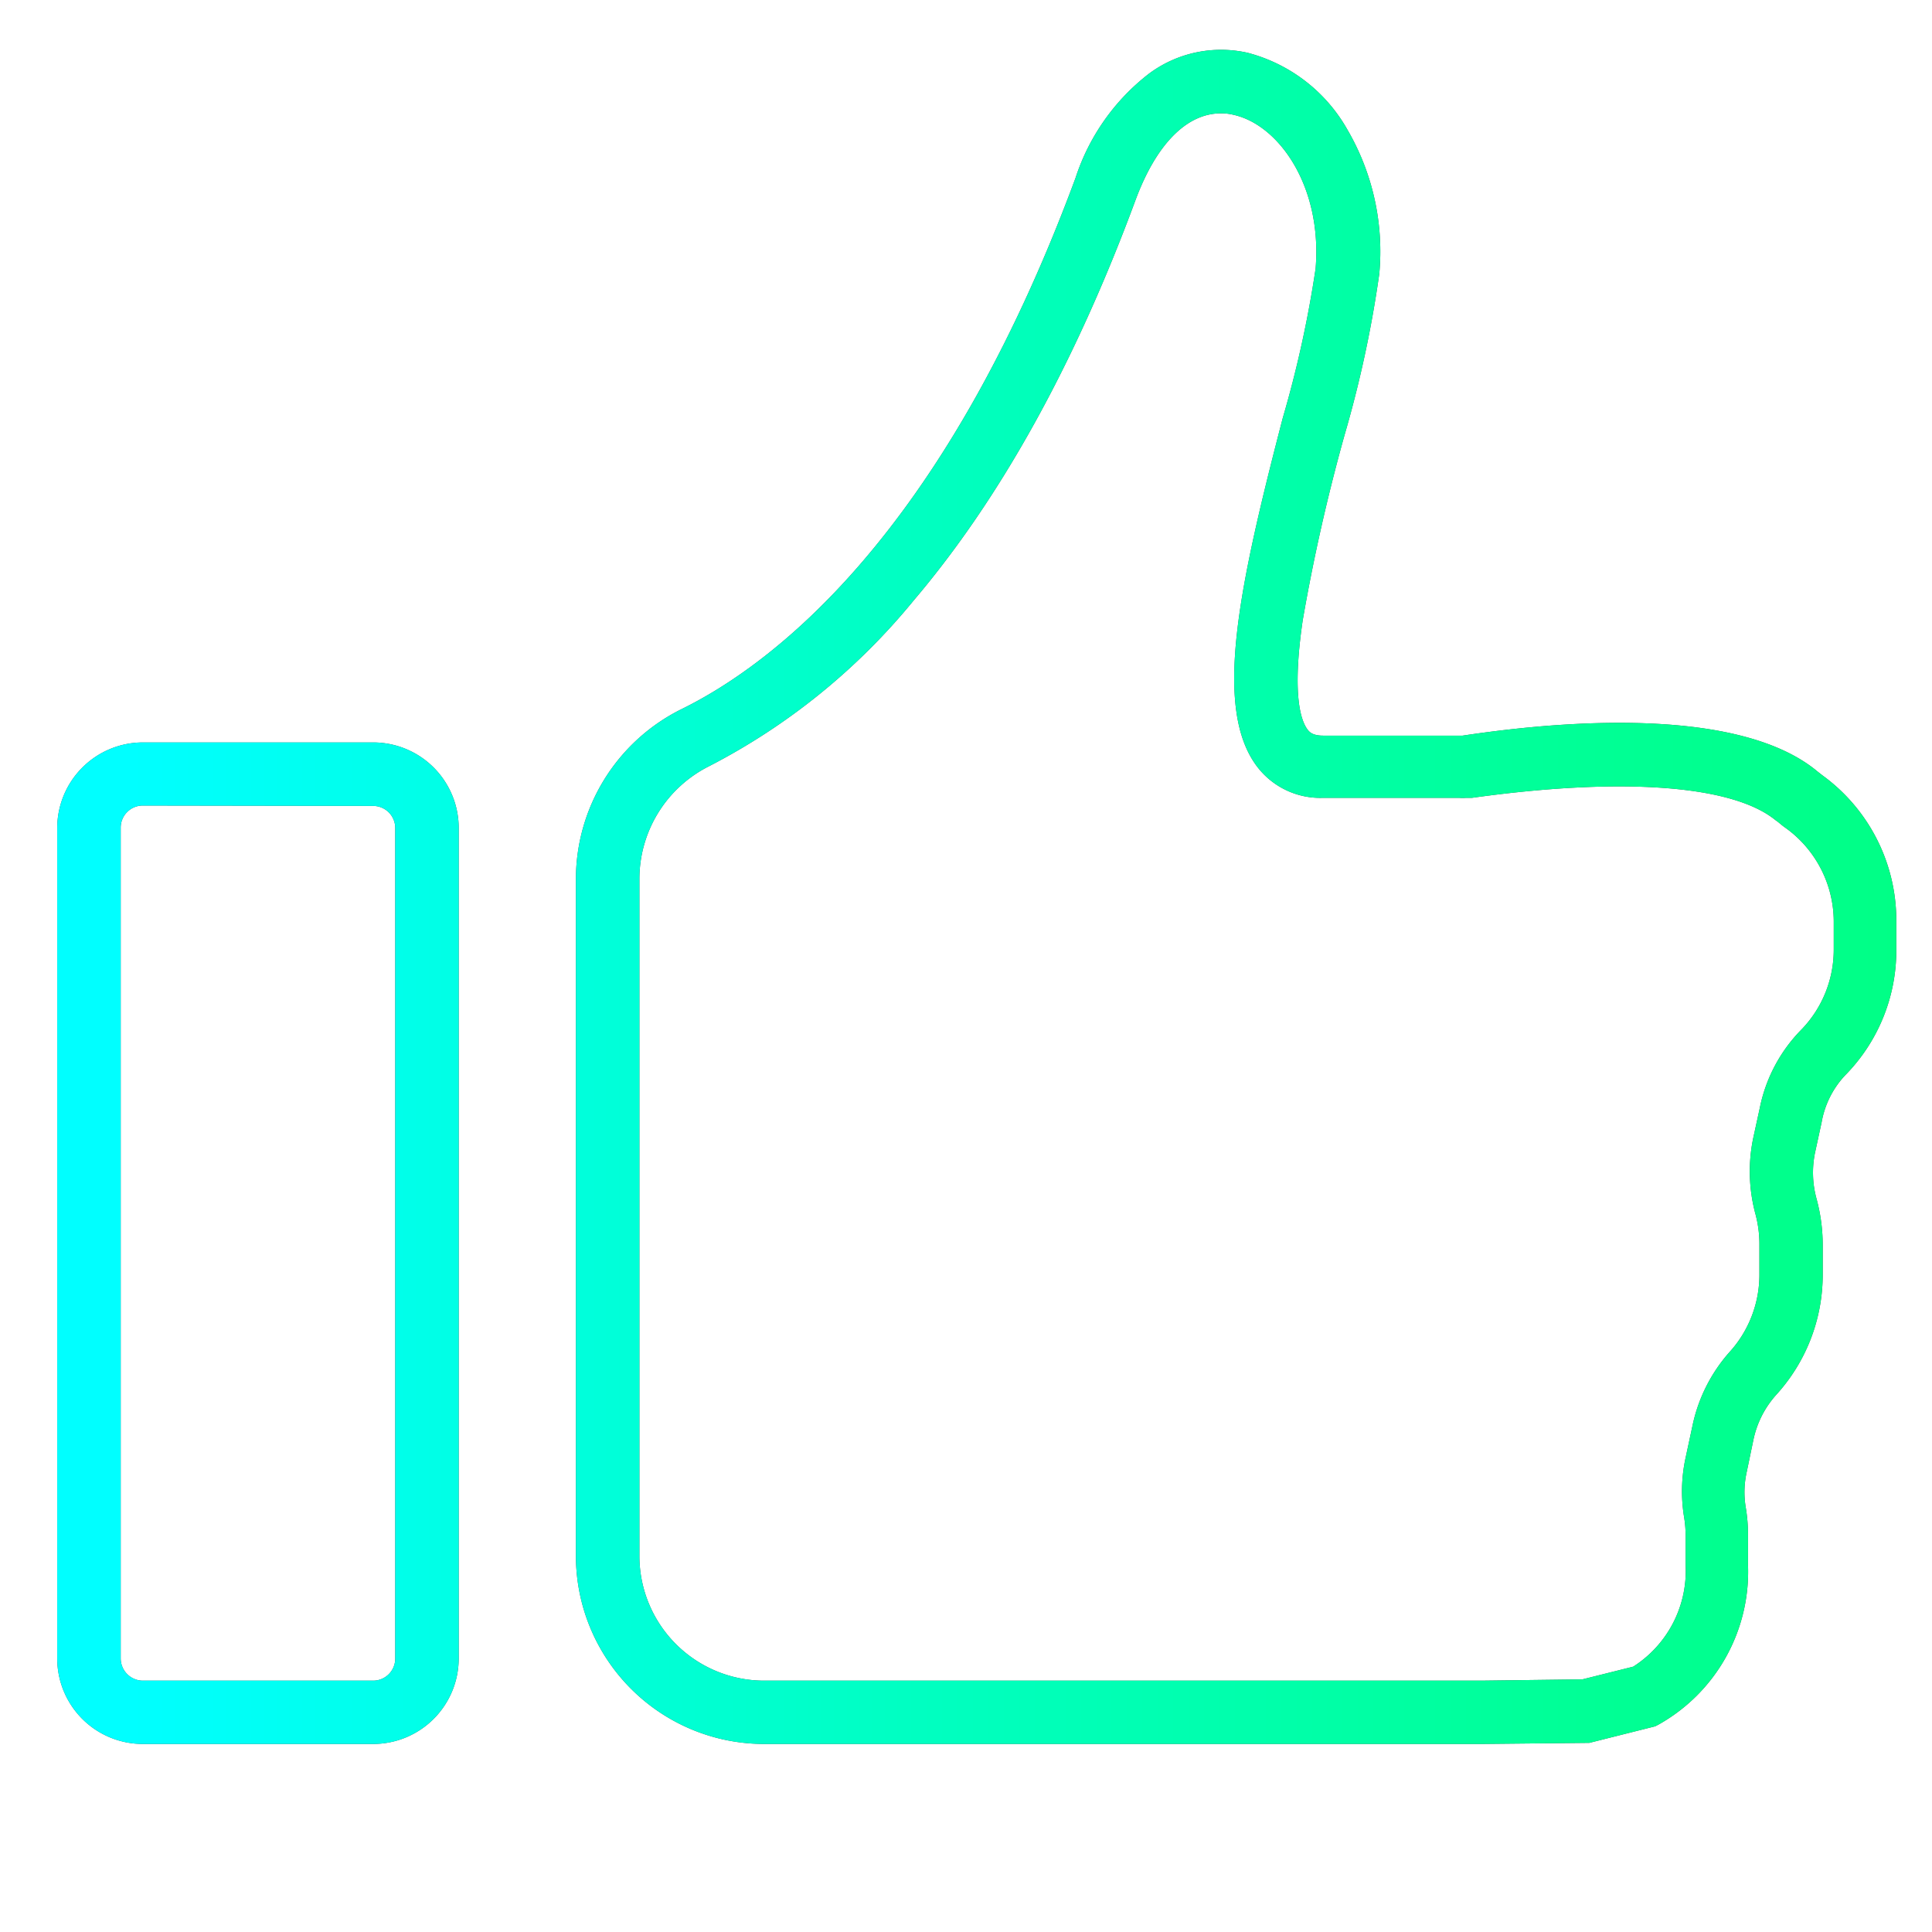 <svg id="Layer_1" data-name="Layer 1" xmlns="http://www.w3.org/2000/svg" xmlns:xlink="http://www.w3.org/1999/xlink" viewBox="0 0 105 105"><defs><style>.cls-1{fill:#4c4b47;}.cls-2{fill:url(#New_Gradient_Swatch_3);}</style><linearGradient id="New_Gradient_Swatch_3" x1="3.11" y1="48.75" x2="103.11" y2="48.75" gradientUnits="userSpaceOnUse"><stop offset="0" stop-color="aqua"/><stop offset="0.04" stop-color="aqua"/><stop offset="0.46" stop-color="#00ffc2"/><stop offset="0.82" stop-color="#00ff97"/><stop offset="1" stop-color="#00ff86"/><stop offset="1" stop-color="#00ff86"/></linearGradient></defs><path class="cls-1" d="M20.28,94.78H7.76a4.65,4.65,0,0,1-4.65-4.65V45a4.66,4.66,0,0,1,4.65-4.65H20.28A4.65,4.65,0,0,1,24.93,45V90.13A4.65,4.65,0,0,1,20.28,94.78Zm-12.52-51A1.2,1.2,0,0,0,6.56,45V90.13a1.21,1.21,0,0,0,1.2,1.21H20.28a1.2,1.2,0,0,0,1.2-1.21V45a1.2,1.2,0,0,0-1.2-1.2Z"/><path class="cls-1" d="M80.55,94.78h-39A10.23,10.23,0,0,1,31.3,84.57V47.79A10.32,10.32,0,0,1,37,38.56c4.91-2.4,14.22-9.35,21.45-28.88a11.75,11.75,0,0,1,4-5.68,6.56,6.56,0,0,1,5.36-1.13,8.77,8.77,0,0,1,5.42,4.18,13.14,13.14,0,0,1,1.73,7.84,62.5,62.5,0,0,1-1.88,8.73A102.2,102.2,0,0,0,70.8,33.71c-.6,4.09-.09,5.48.27,5.95.09.11.25.32.84.32h7.32l.26,0C86,39,94.6,38.63,98.63,41.81l.16.13.27.21a9.74,9.74,0,0,1,4,7.9v1.58a9.66,9.66,0,0,1-2.79,6.82A5,5,0,0,0,99,61l-.36,1.66a5.36,5.36,0,0,0,.09,2.51,9.61,9.61,0,0,1,.33,2.51v1.59a9.68,9.68,0,0,1-2.54,6.55,5.27,5.27,0,0,0-1.23,2.45L94.93,80a5,5,0,0,0-.06,1.88A9,9,0,0,1,95,83.47v1.59a9.52,9.52,0,0,1-4.85,8.66l-.19.1-3.58.9ZM66.35,6.16c-1.85,0-3.51,1.67-4.64,4.72-3.29,8.9-7.35,16.22-12.06,21.76a35.17,35.17,0,0,1-11.11,9,6.86,6.86,0,0,0-3.79,6.13V84.57a6.78,6.78,0,0,0,6.77,6.77h39L86,91.27l2.76-.69a6.18,6.18,0,0,0,2.85-5.52V83.47a6.32,6.32,0,0,0-.09-1.06,8.6,8.6,0,0,1,.09-3.19l.37-1.72a8.72,8.72,0,0,1,2-4,6.25,6.25,0,0,0,1.64-4.23V67.63A6.32,6.32,0,0,0,95.41,66a8.9,8.9,0,0,1-.13-4.13l.36-1.65A8.44,8.44,0,0,1,97.86,56a6.24,6.24,0,0,0,1.8-4.4V50.05A6.28,6.28,0,0,0,97.05,45h0c-.16-.11-.3-.23-.42-.33l-.14-.1C94.13,42.65,88.1,42.23,80,43.36l-.32,0a2.43,2.43,0,0,1-.38,0H71.91a4.31,4.31,0,0,1-3.56-1.66c-2.46-3.18-1-9.88,1.37-19A60.8,60.8,0,0,0,71.5,14.6c.37-4.47-2-7.82-4.46-8.36A2.71,2.71,0,0,0,66.35,6.16Z"/><path class="cls-2" d="M20.28,94.78H7.76a4.65,4.65,0,0,1-4.65-4.65V45a4.66,4.66,0,0,1,4.65-4.65H20.28A4.65,4.65,0,0,1,24.93,45V90.13A4.65,4.65,0,0,1,20.28,94.78Zm-12.52-51A1.2,1.2,0,0,0,6.56,45V90.13a1.21,1.21,0,0,0,1.2,1.21H20.28a1.2,1.2,0,0,0,1.2-1.21V45a1.2,1.2,0,0,0-1.2-1.2Z"/><path class="cls-2" d="M80.55,94.78h-39A10.23,10.23,0,0,1,31.3,84.57V47.79A10.32,10.32,0,0,1,37,38.56c4.91-2.4,14.22-9.35,21.45-28.88a11.75,11.75,0,0,1,4-5.68,6.56,6.56,0,0,1,5.36-1.13,8.77,8.77,0,0,1,5.42,4.18,13.14,13.14,0,0,1,1.73,7.84,62.5,62.5,0,0,1-1.88,8.73A102.2,102.2,0,0,0,70.8,33.71c-.6,4.09-.09,5.48.27,5.95.09.11.25.32.84.32h7.32l.26,0C86,39,94.6,38.63,98.63,41.81l.16.13.27.21a9.74,9.74,0,0,1,4,7.9v1.58a9.66,9.66,0,0,1-2.79,6.82A5,5,0,0,0,99,61l-.36,1.66a5.36,5.36,0,0,0,.09,2.51,9.61,9.61,0,0,1,.33,2.51v1.59a9.68,9.68,0,0,1-2.54,6.55,5.27,5.27,0,0,0-1.23,2.45L94.93,80a5,5,0,0,0-.06,1.88A9,9,0,0,1,95,83.47v1.59a9.52,9.52,0,0,1-4.85,8.66l-.19.1-3.58.9ZM66.35,6.16c-1.85,0-3.51,1.67-4.64,4.72-3.29,8.9-7.35,16.22-12.06,21.76a35.17,35.17,0,0,1-11.11,9,6.86,6.86,0,0,0-3.79,6.13V84.57a6.78,6.78,0,0,0,6.77,6.77h39L86,91.27l2.76-.69a6.18,6.18,0,0,0,2.85-5.52V83.47a6.32,6.32,0,0,0-.09-1.06,8.6,8.6,0,0,1,.09-3.19l.37-1.72a8.72,8.72,0,0,1,2-4,6.25,6.25,0,0,0,1.64-4.23V67.63A6.32,6.32,0,0,0,95.41,66a8.9,8.9,0,0,1-.13-4.13l.36-1.65A8.44,8.44,0,0,1,97.86,56a6.24,6.24,0,0,0,1.8-4.4V50.05A6.28,6.28,0,0,0,97.05,45h0c-.16-.11-.3-.23-.42-.33l-.14-.1C94.13,42.65,88.1,42.23,80,43.36l-.32,0a2.43,2.43,0,0,1-.38,0H71.91a4.31,4.31,0,0,1-3.56-1.66c-2.46-3.18-1-9.88,1.37-19A60.8,60.8,0,0,0,71.5,14.6c.37-4.47-2-7.82-4.46-8.36A2.71,2.71,0,0,0,66.35,6.16Z"/></svg>